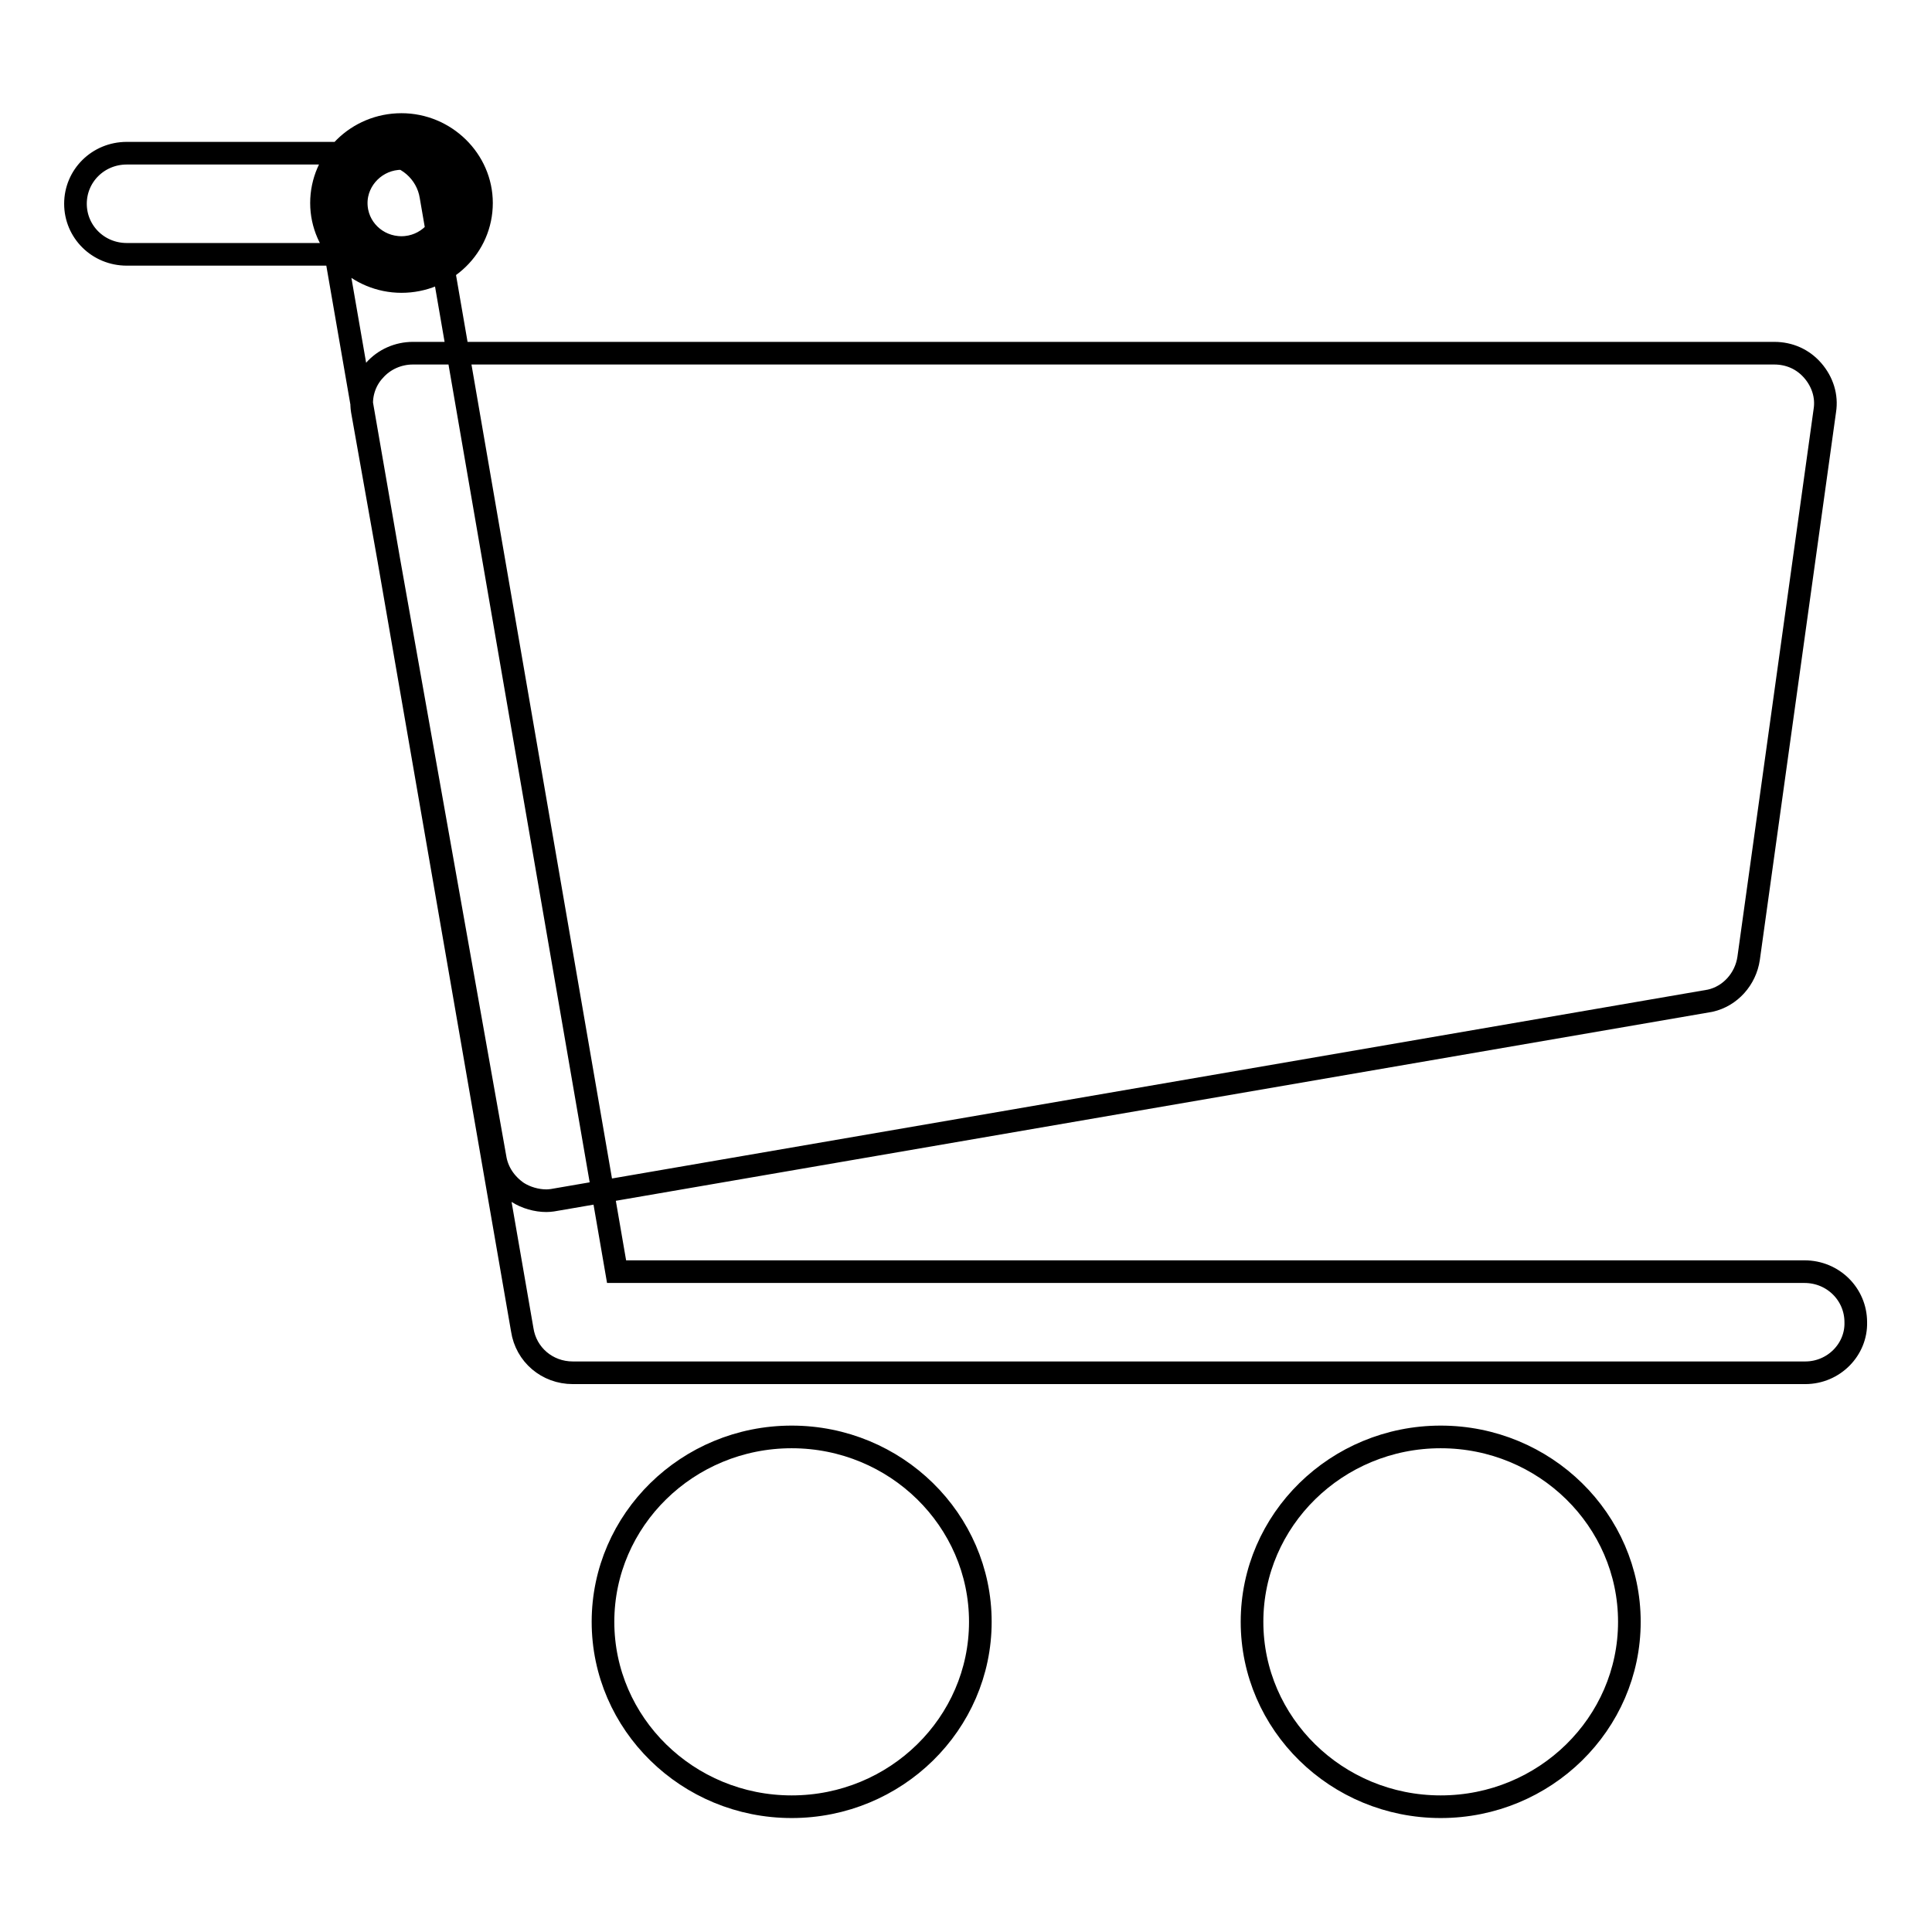 <?xml version="1.0" encoding="utf-8"?>
<!-- Svg Vector Icons : http://www.onlinewebfonts.com/icon -->
<!DOCTYPE svg PUBLIC "-//W3C//DTD SVG 1.1//EN" "http://www.w3.org/Graphics/SVG/1.1/DTD/svg11.dtd">
<svg version="1.1" xmlns="http://www.w3.org/2000/svg" xmlns:xlink="http://www.w3.org/1999/xlink" x="0px" y="0px" viewBox="0 0 256 256" enable-background="new 0 0 256 256" xml:space="preserve">
<g> <path stroke-width="3" fill-opacity="0" stroke="#000000"  d="M239.2,181.9H75.9c-3.4,0-6.2-2.4-6.7-5.7L44.5,33.7H16.8c-3.8,0-6.8-3-6.8-6.7c0-3.7,3-6.7,6.8-6.7h33.6 c3.4,0,6.2,2.5,6.7,5.7l24.6,142.5h157.4c3.8,0,6.8,3,6.8,6.7C246,178.8,243,181.9,239.2,181.9z M72.4,159.1 c-1.3,0-2.7-0.4-3.8-1.1c-1.6-1.1-2.7-2.7-3-4.6L48,54.4c-0.3-1.9,0.3-3.9,1.6-5.3c1.3-1.5,3.2-2.3,5.1-2.3h180.4 c2,0,3.8,0.8,5.1,2.3c1.3,1.5,1.9,3.4,1.6,5.3l-10.1,72.6c-0.4,2.7-2.4,5-5.1,5.6L74,158.9C73.5,159,72.9,159.1,72.4,159.1z  M104.9,239.4c-13.8,0-25-11-25-24.5c0-13.5,11.2-24.5,25-24.5s25,11,25,24.5C129.9,228.4,118.7,239.4,104.9,239.4z M190.9,239.4 c-13.8,0-25-11-25-24.5c0-13.5,11.2-24.5,25-24.5c13.8,0,25,11,25,24.5C215.9,228.4,204.7,239.4,190.9,239.4z M61.5,26.9 c0,4.5-3.7,8.2-8.3,8.2c-4.6,0-8.3-3.6-8.3-8.2s3.7-8.2,8.3-8.2C57.8,18.8,61.5,22.5,61.5,26.9z M53.2,37.3 c-5.8,0-10.6-4.7-10.6-10.4c0-5.7,4.7-10.4,10.6-10.4c5.8,0,10.6,4.7,10.6,10.4C63.8,32.7,59,37.3,53.2,37.3z M53.2,21 c-3.3,0-6,2.7-6,5.9c0,3.3,2.7,5.9,6,5.9c3.3,0,6-2.7,6-5.9C59.2,23.7,56.5,21,53.2,21z"/></g>
</svg>